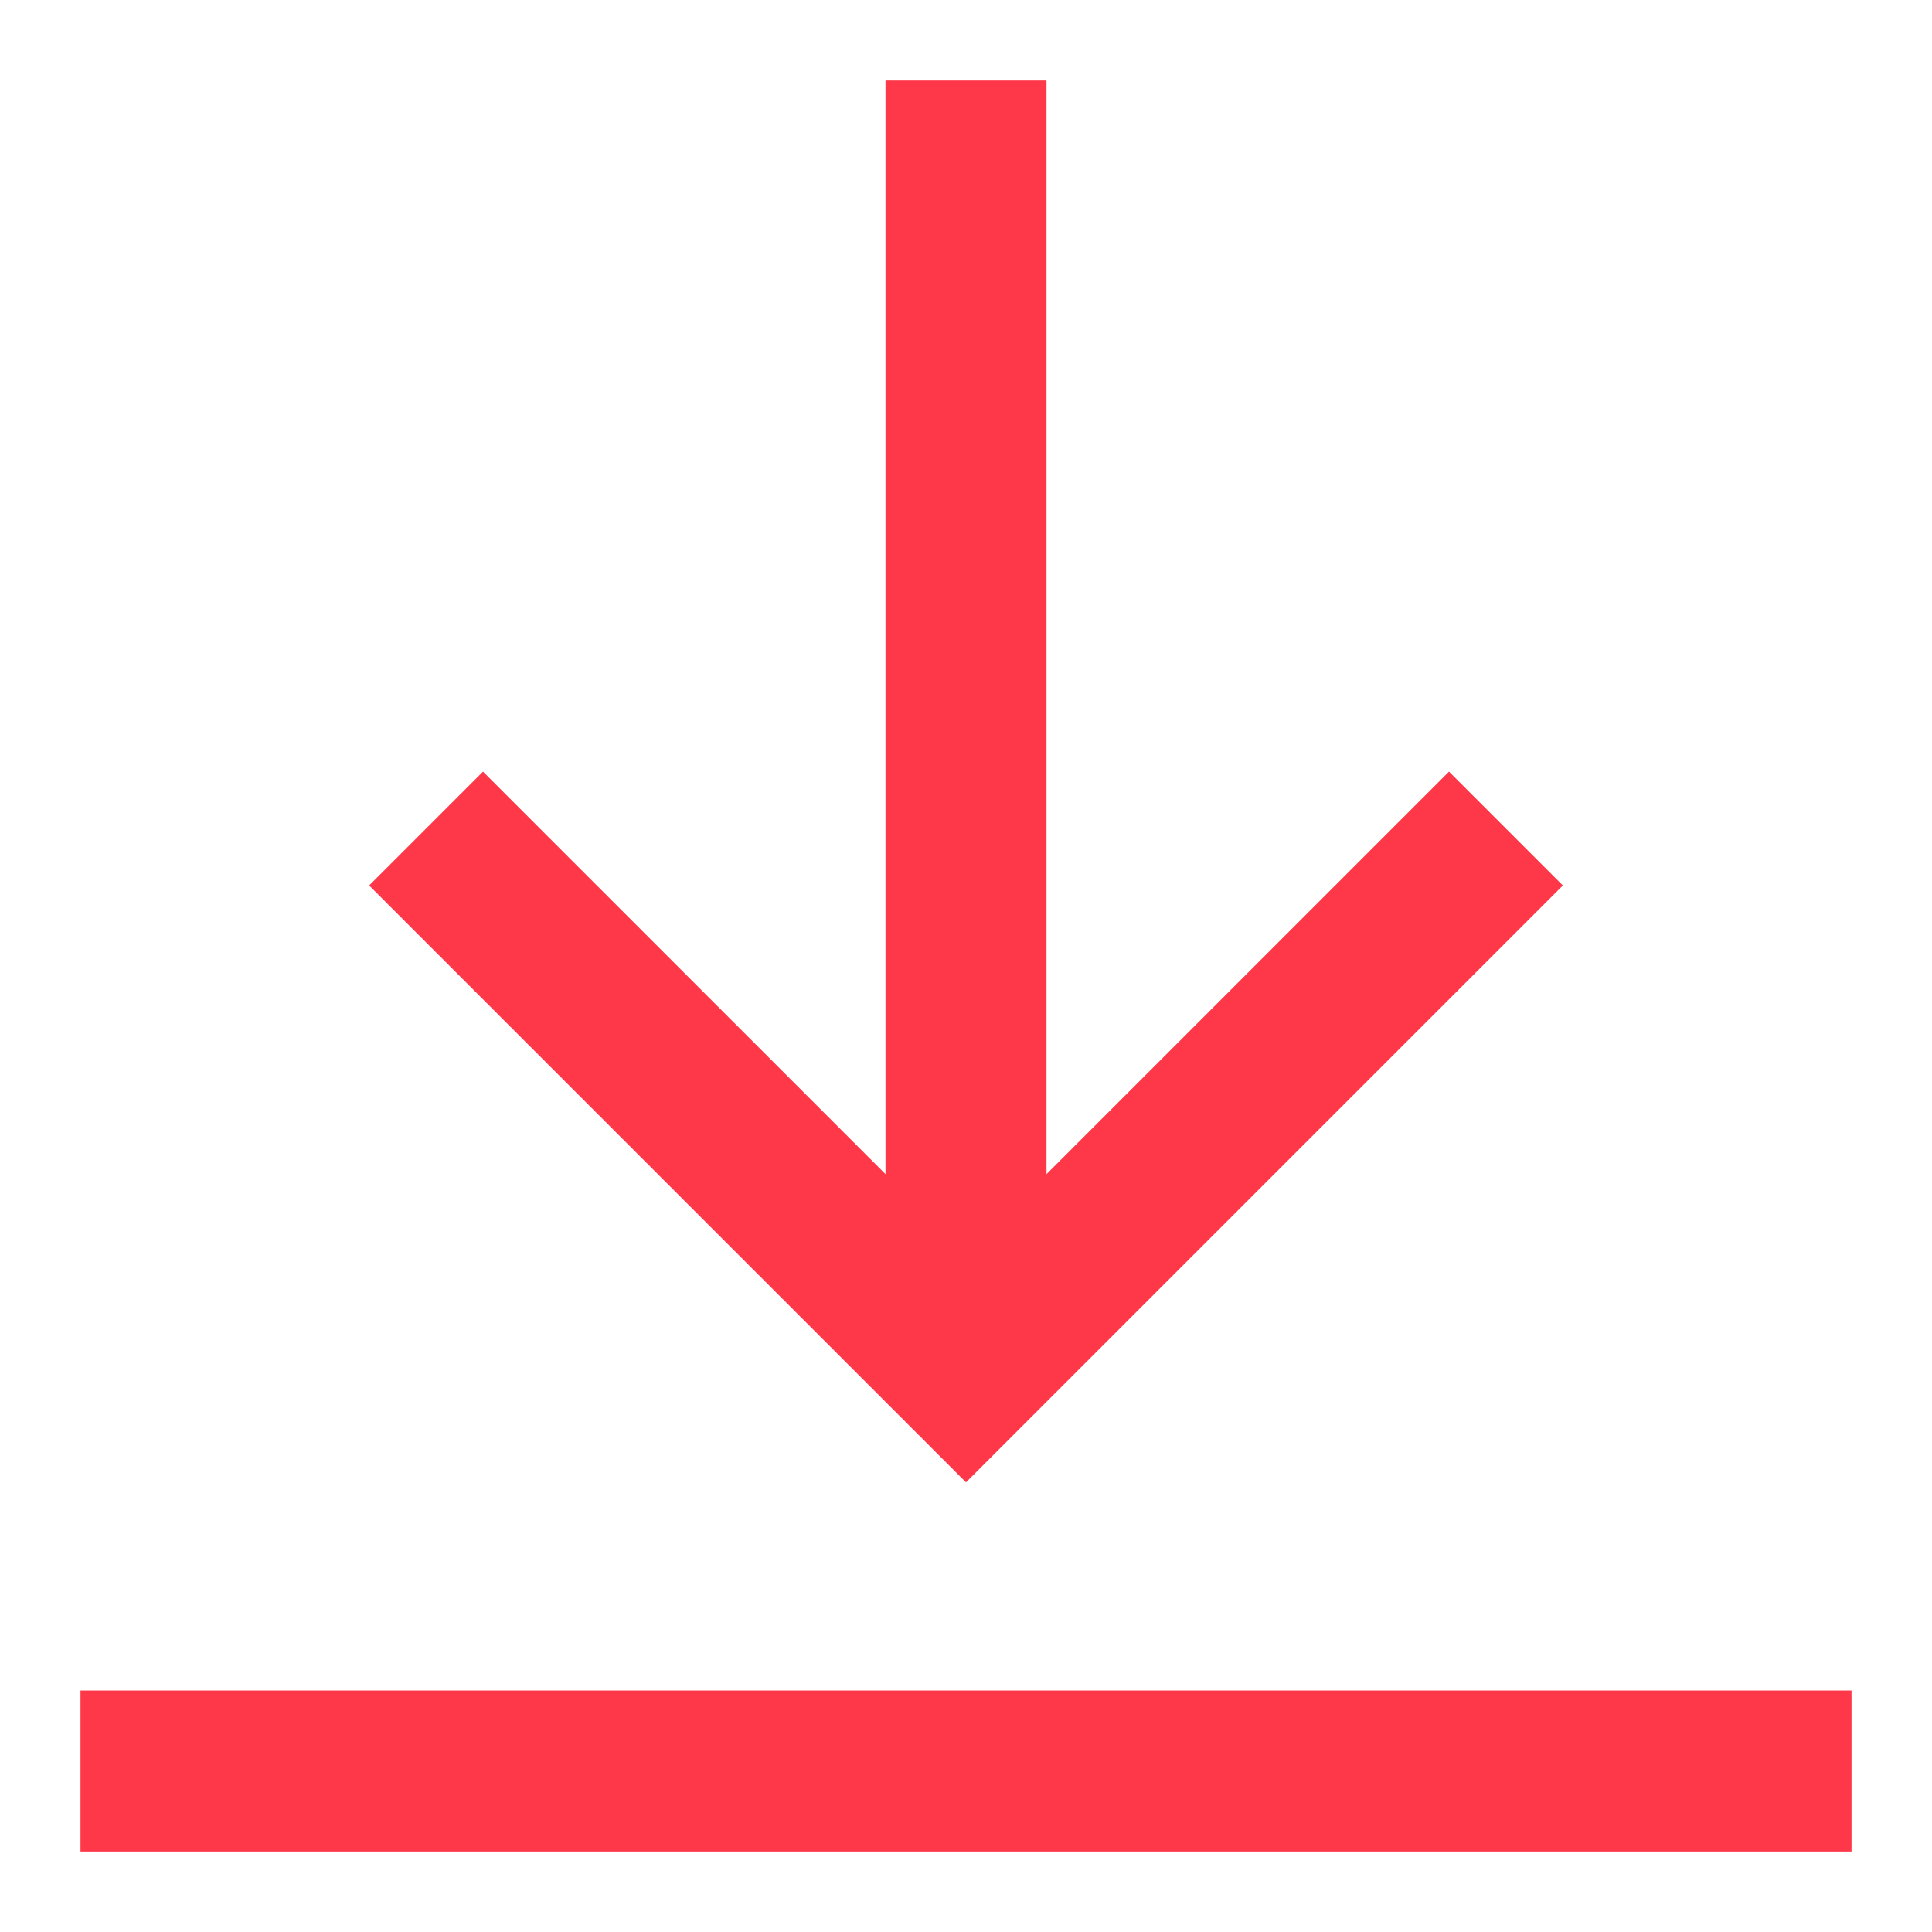 <svg width="24" height="24" xmlns="http://www.w3.org/2000/svg"><g stroke="#FF3849" stroke-width="2" fill="none" fill-rule="evenodd"><path d="M12 1v16"/><path stroke-linecap="square" d="M18 11l-6 6-6-6M22 22H2"/></g></svg>